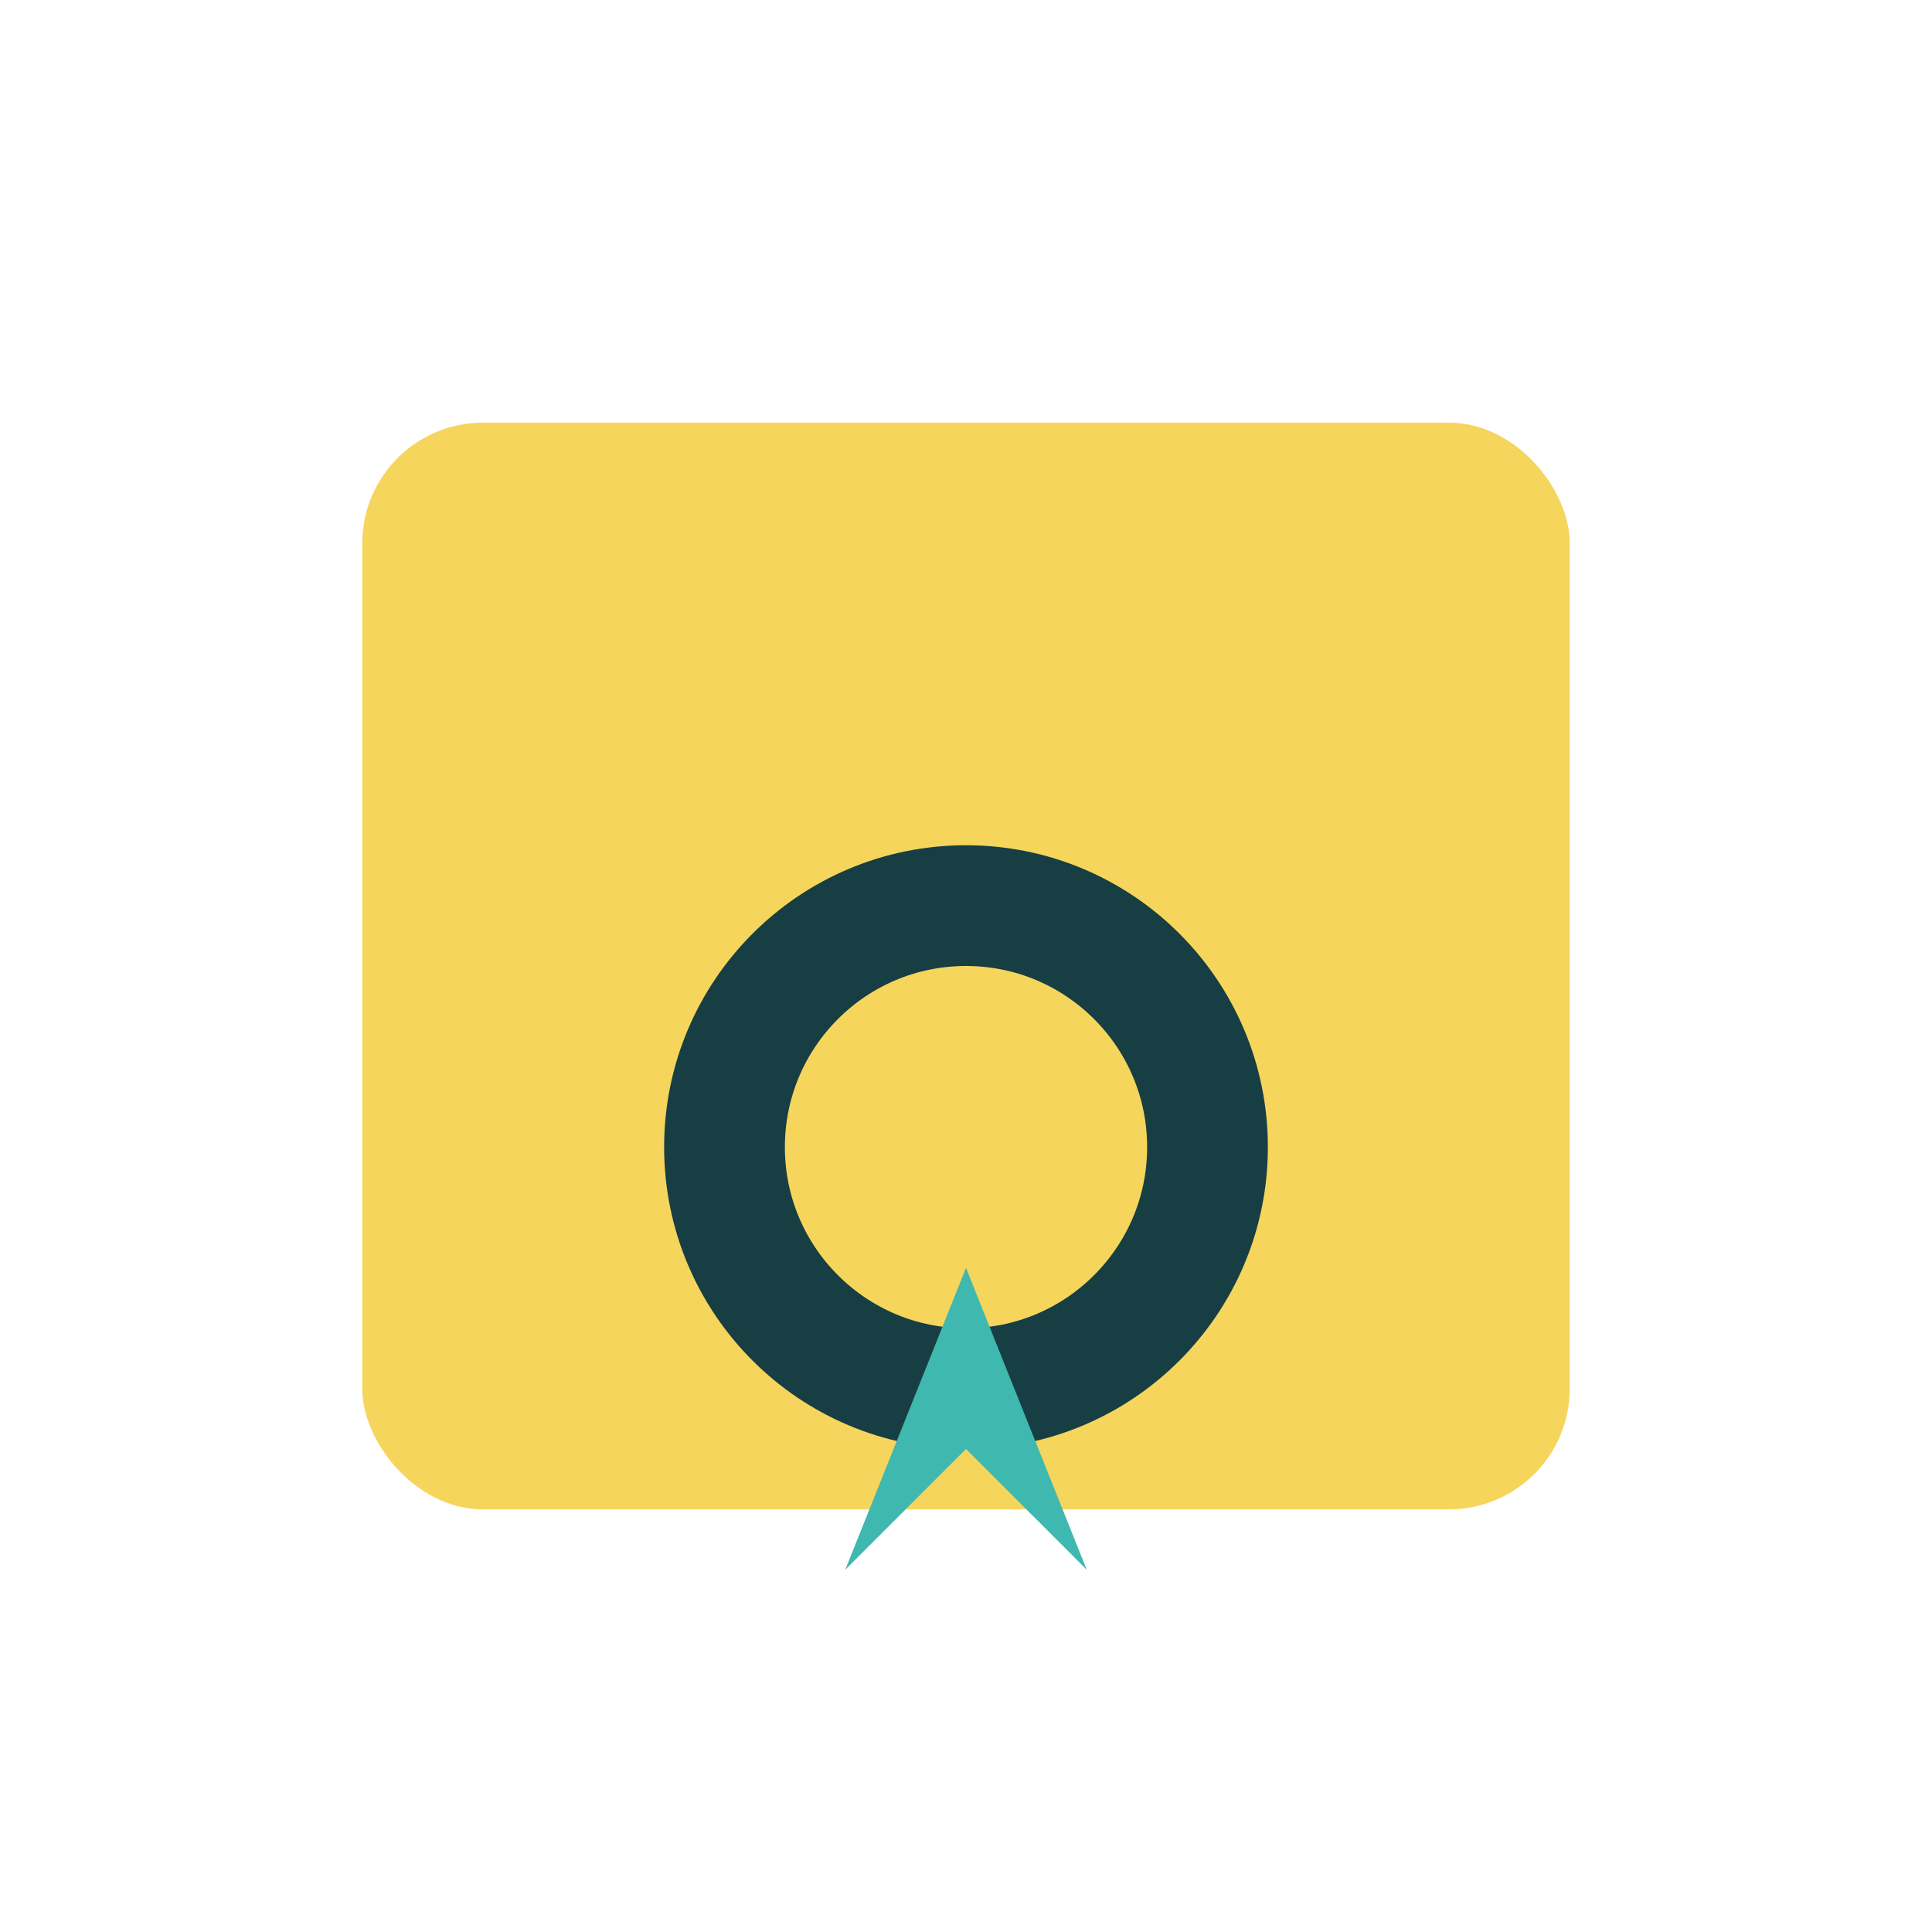 <?xml version="1.0" encoding="UTF-8"?>
<svg xmlns="http://www.w3.org/2000/svg" width="32" height="32" viewBox="0 0 32 32"><rect x="6" y="7" width="20" height="18" rx="2" fill="#F6D55C"/><circle cx="16" cy="19" r="4" fill="none" stroke="#173E43" stroke-width="2"/><path d="M16 21l2 5-2-2-2 2 2-5z" fill="#3FB8AF"/></svg>